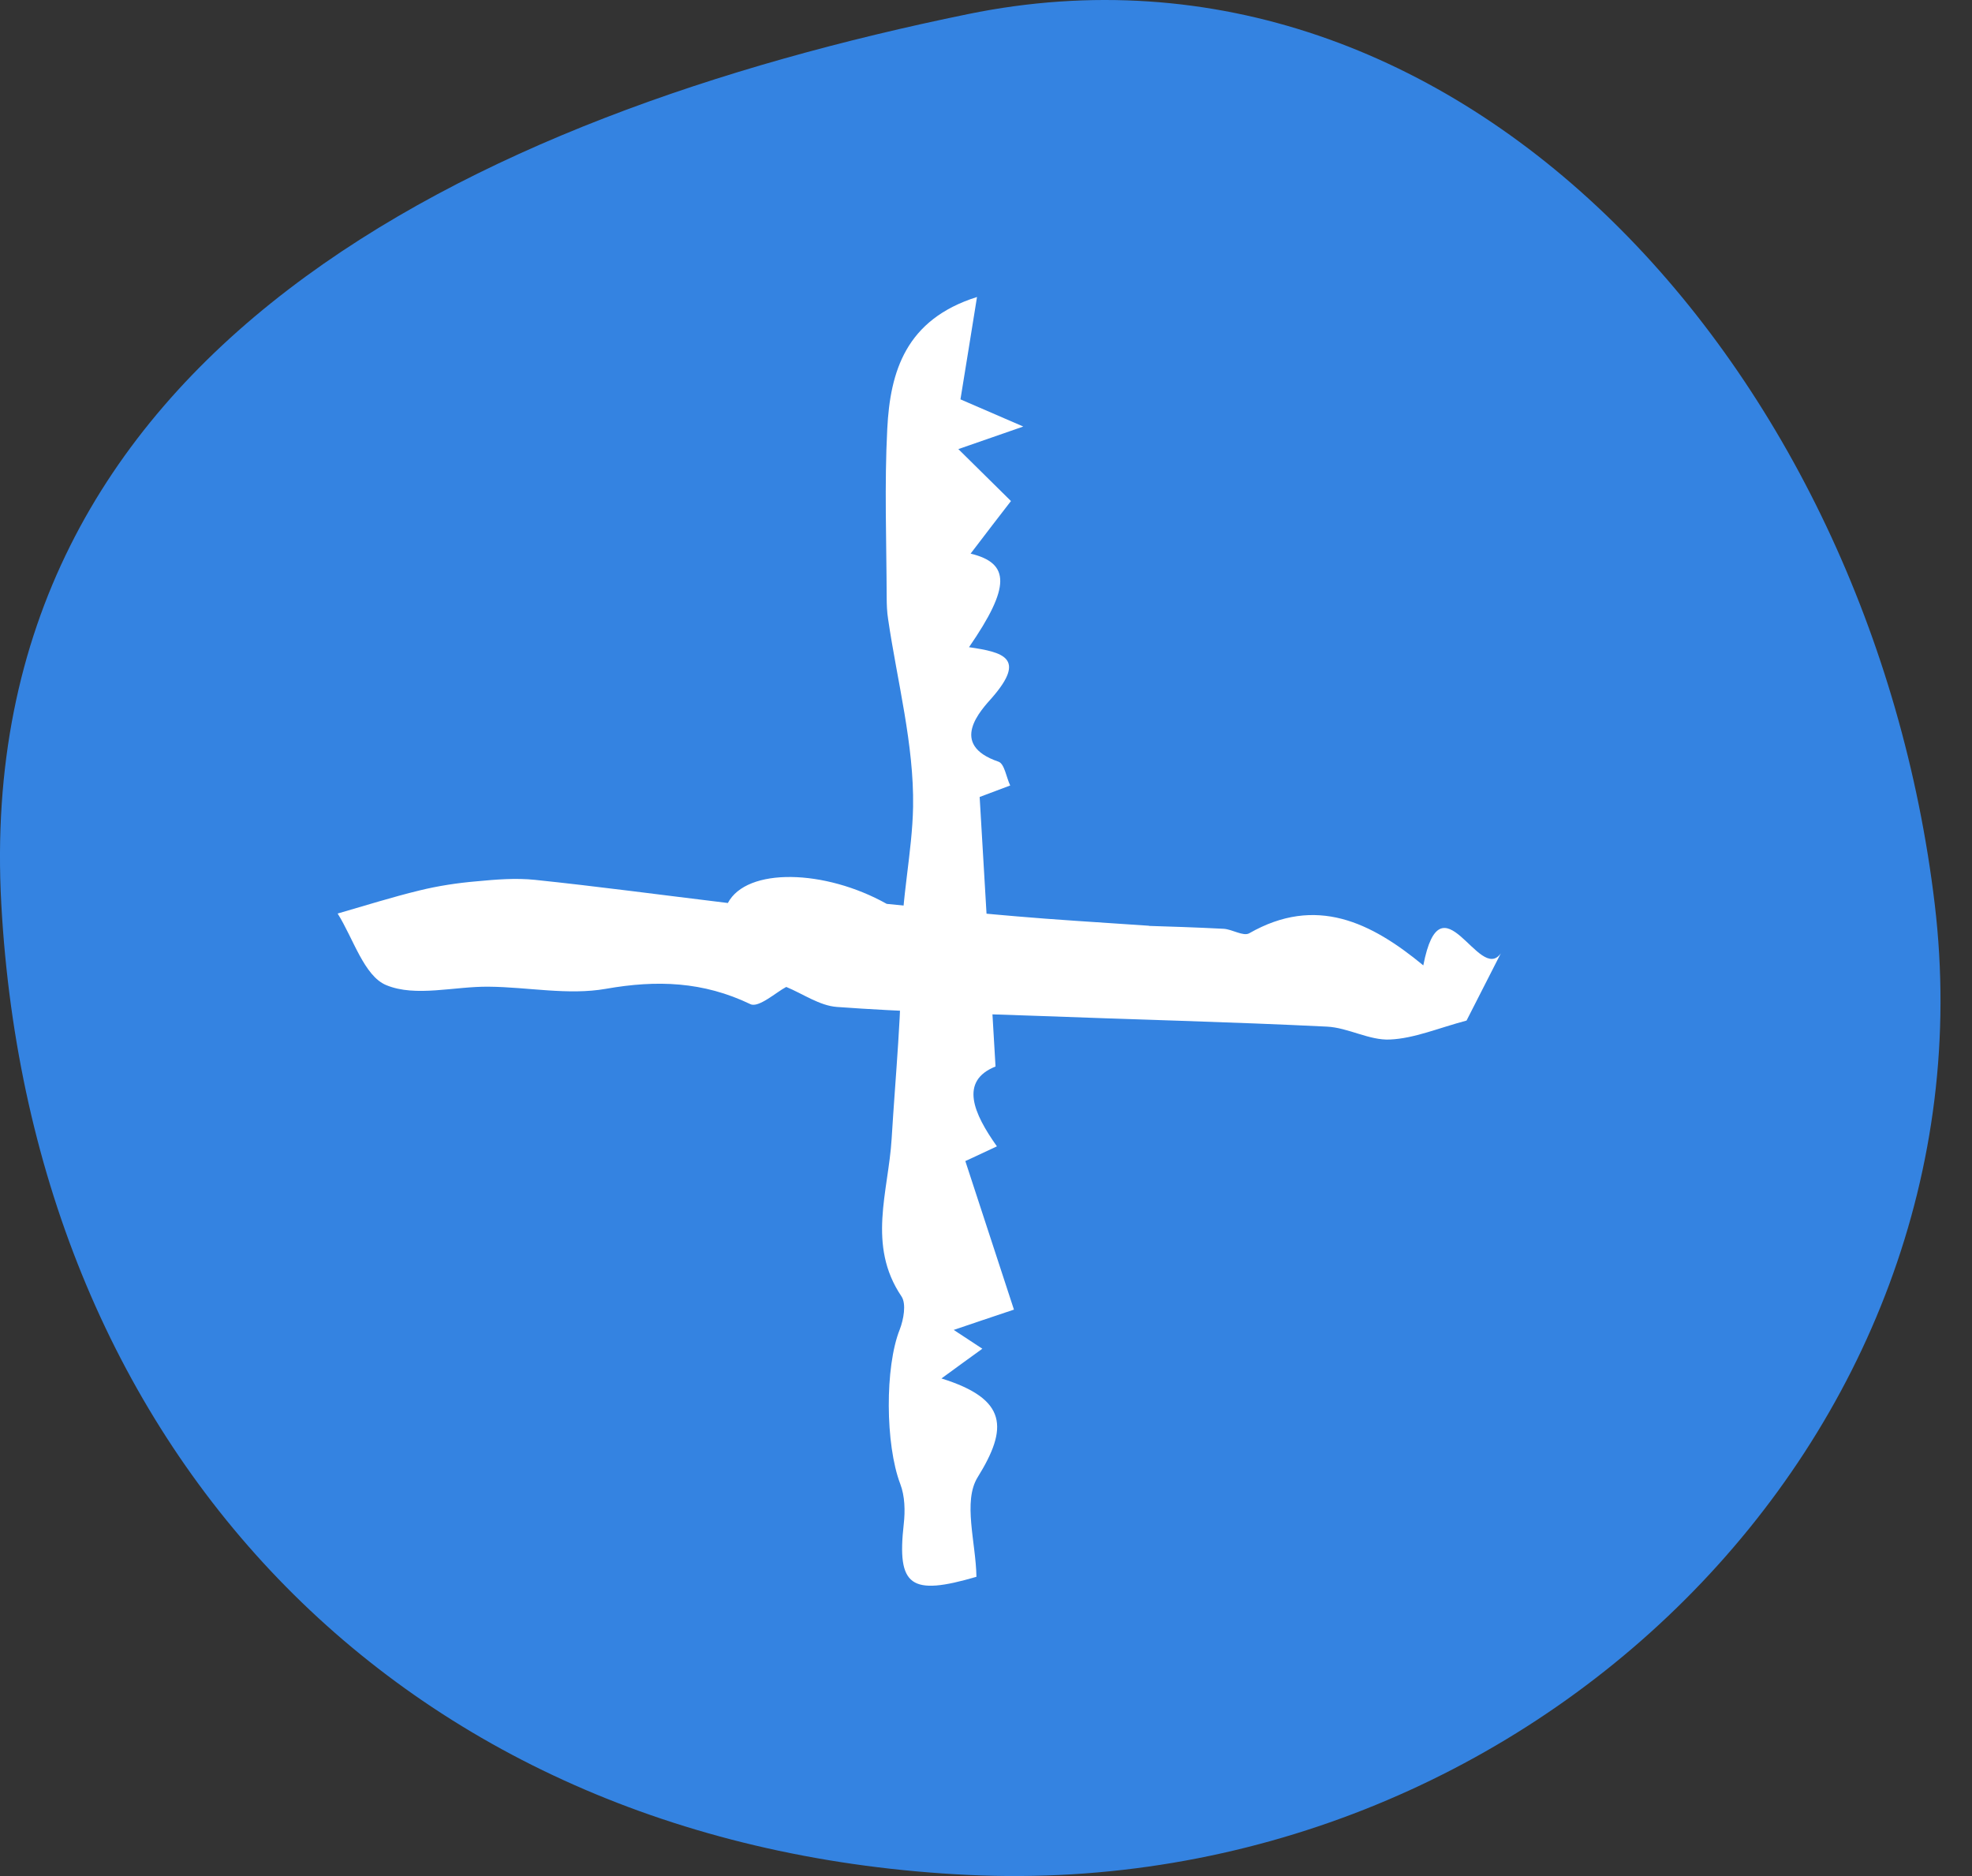 <?xml version="1.0" encoding="UTF-8"?>
<svg xmlns="http://www.w3.org/2000/svg" width="41" height="39" viewBox="0 0 41 39" fill="none">
  <rect x="0" y="0" width="41" height="39" fill="#333333" stroke="none"/>
  <path d="M20.126 0.293C30.389 -1.81 38.903 7.721 40.225 18.794C41.547 29.866 31.776 39.537 20.126 38.977C8.476 38.416 0.659 30.287 0.027 18.794C-0.605 7.301 9.863 2.395 20.126 0.293Z" fill="#3483E1"></path>
  <path d="M20.302 32.779C18.927 33.183 18.645 32.977 18.79 31.682C18.821 31.41 18.814 31.099 18.717 30.848C18.405 30.028 18.397 28.415 18.706 27.64C18.787 27.431 18.847 27.104 18.742 26.949C18.023 25.883 18.472 24.77 18.538 23.674C18.619 22.338 18.753 21.003 18.745 19.67C18.738 18.682 18.967 17.722 18.984 16.771C19.005 15.478 18.656 14.175 18.465 12.872C18.441 12.721 18.436 12.571 18.435 12.415C18.431 11.251 18.387 10.078 18.447 8.918C18.507 7.724 18.829 6.642 20.313 6.174C20.197 6.902 20.088 7.568 19.969 8.302C20.2 8.403 20.564 8.561 21.275 8.867C20.635 9.088 20.294 9.209 19.925 9.336C20.25 9.655 20.555 9.96 21.019 10.416C20.803 10.695 20.48 11.114 20.18 11.509C21.002 11.708 21.012 12.198 20.147 13.454C20.851 13.558 21.347 13.675 20.627 14.502C20.397 14.762 19.711 15.477 20.759 15.834C20.884 15.875 20.922 16.159 21.003 16.329C20.755 16.422 20.512 16.515 20.368 16.568C20.471 18.333 20.58 20.177 20.698 22.171C19.945 22.472 20.239 23.144 20.727 23.831C20.331 24.017 20.037 24.154 20.07 24.136C20.429 25.233 20.744 26.194 21.081 27.225C20.562 27.398 20.224 27.513 19.829 27.647C20.029 27.779 20.183 27.878 20.424 28.038C20.165 28.224 19.944 28.386 19.574 28.656C20.951 29.085 20.96 29.688 20.327 30.709C20.015 31.21 20.29 32.072 20.301 32.775L20.302 32.779Z" fill="white"></path>
  <path d="M23.887 19.248C24.278 19.26 24.858 19.278 25.439 19.308C25.62 19.318 25.848 19.47 25.972 19.402C27.36 18.608 28.506 19.172 29.592 20.069C29.964 18.154 30.754 20.459 31.204 19.818C30.943 20.328 30.68 20.845 30.491 21.216C29.901 21.373 29.403 21.588 28.899 21.61C28.468 21.631 28.029 21.363 27.588 21.342C25.576 21.243 23.565 21.195 21.552 21.118C20.17 21.07 18.783 21.034 17.402 20.933C17.039 20.907 16.695 20.66 16.347 20.517C16.144 20.621 15.774 20.958 15.602 20.875C14.621 20.404 13.658 20.369 12.597 20.556C11.811 20.694 10.977 20.519 10.164 20.512C9.441 20.503 8.644 20.733 8.032 20.48C7.571 20.292 7.346 19.51 7.02 18.991C7.584 18.829 8.146 18.651 8.722 18.511C9.11 18.416 9.51 18.355 9.912 18.321C10.312 18.283 10.725 18.249 11.125 18.291C12.426 18.427 13.73 18.602 15.133 18.772C15.527 18.028 17.149 18.069 18.436 18.79C19.335 18.879 20.232 18.976 21.129 19.049C21.933 19.119 22.737 19.166 23.892 19.245L23.887 19.248Z" fill="white"></path>
</svg>
